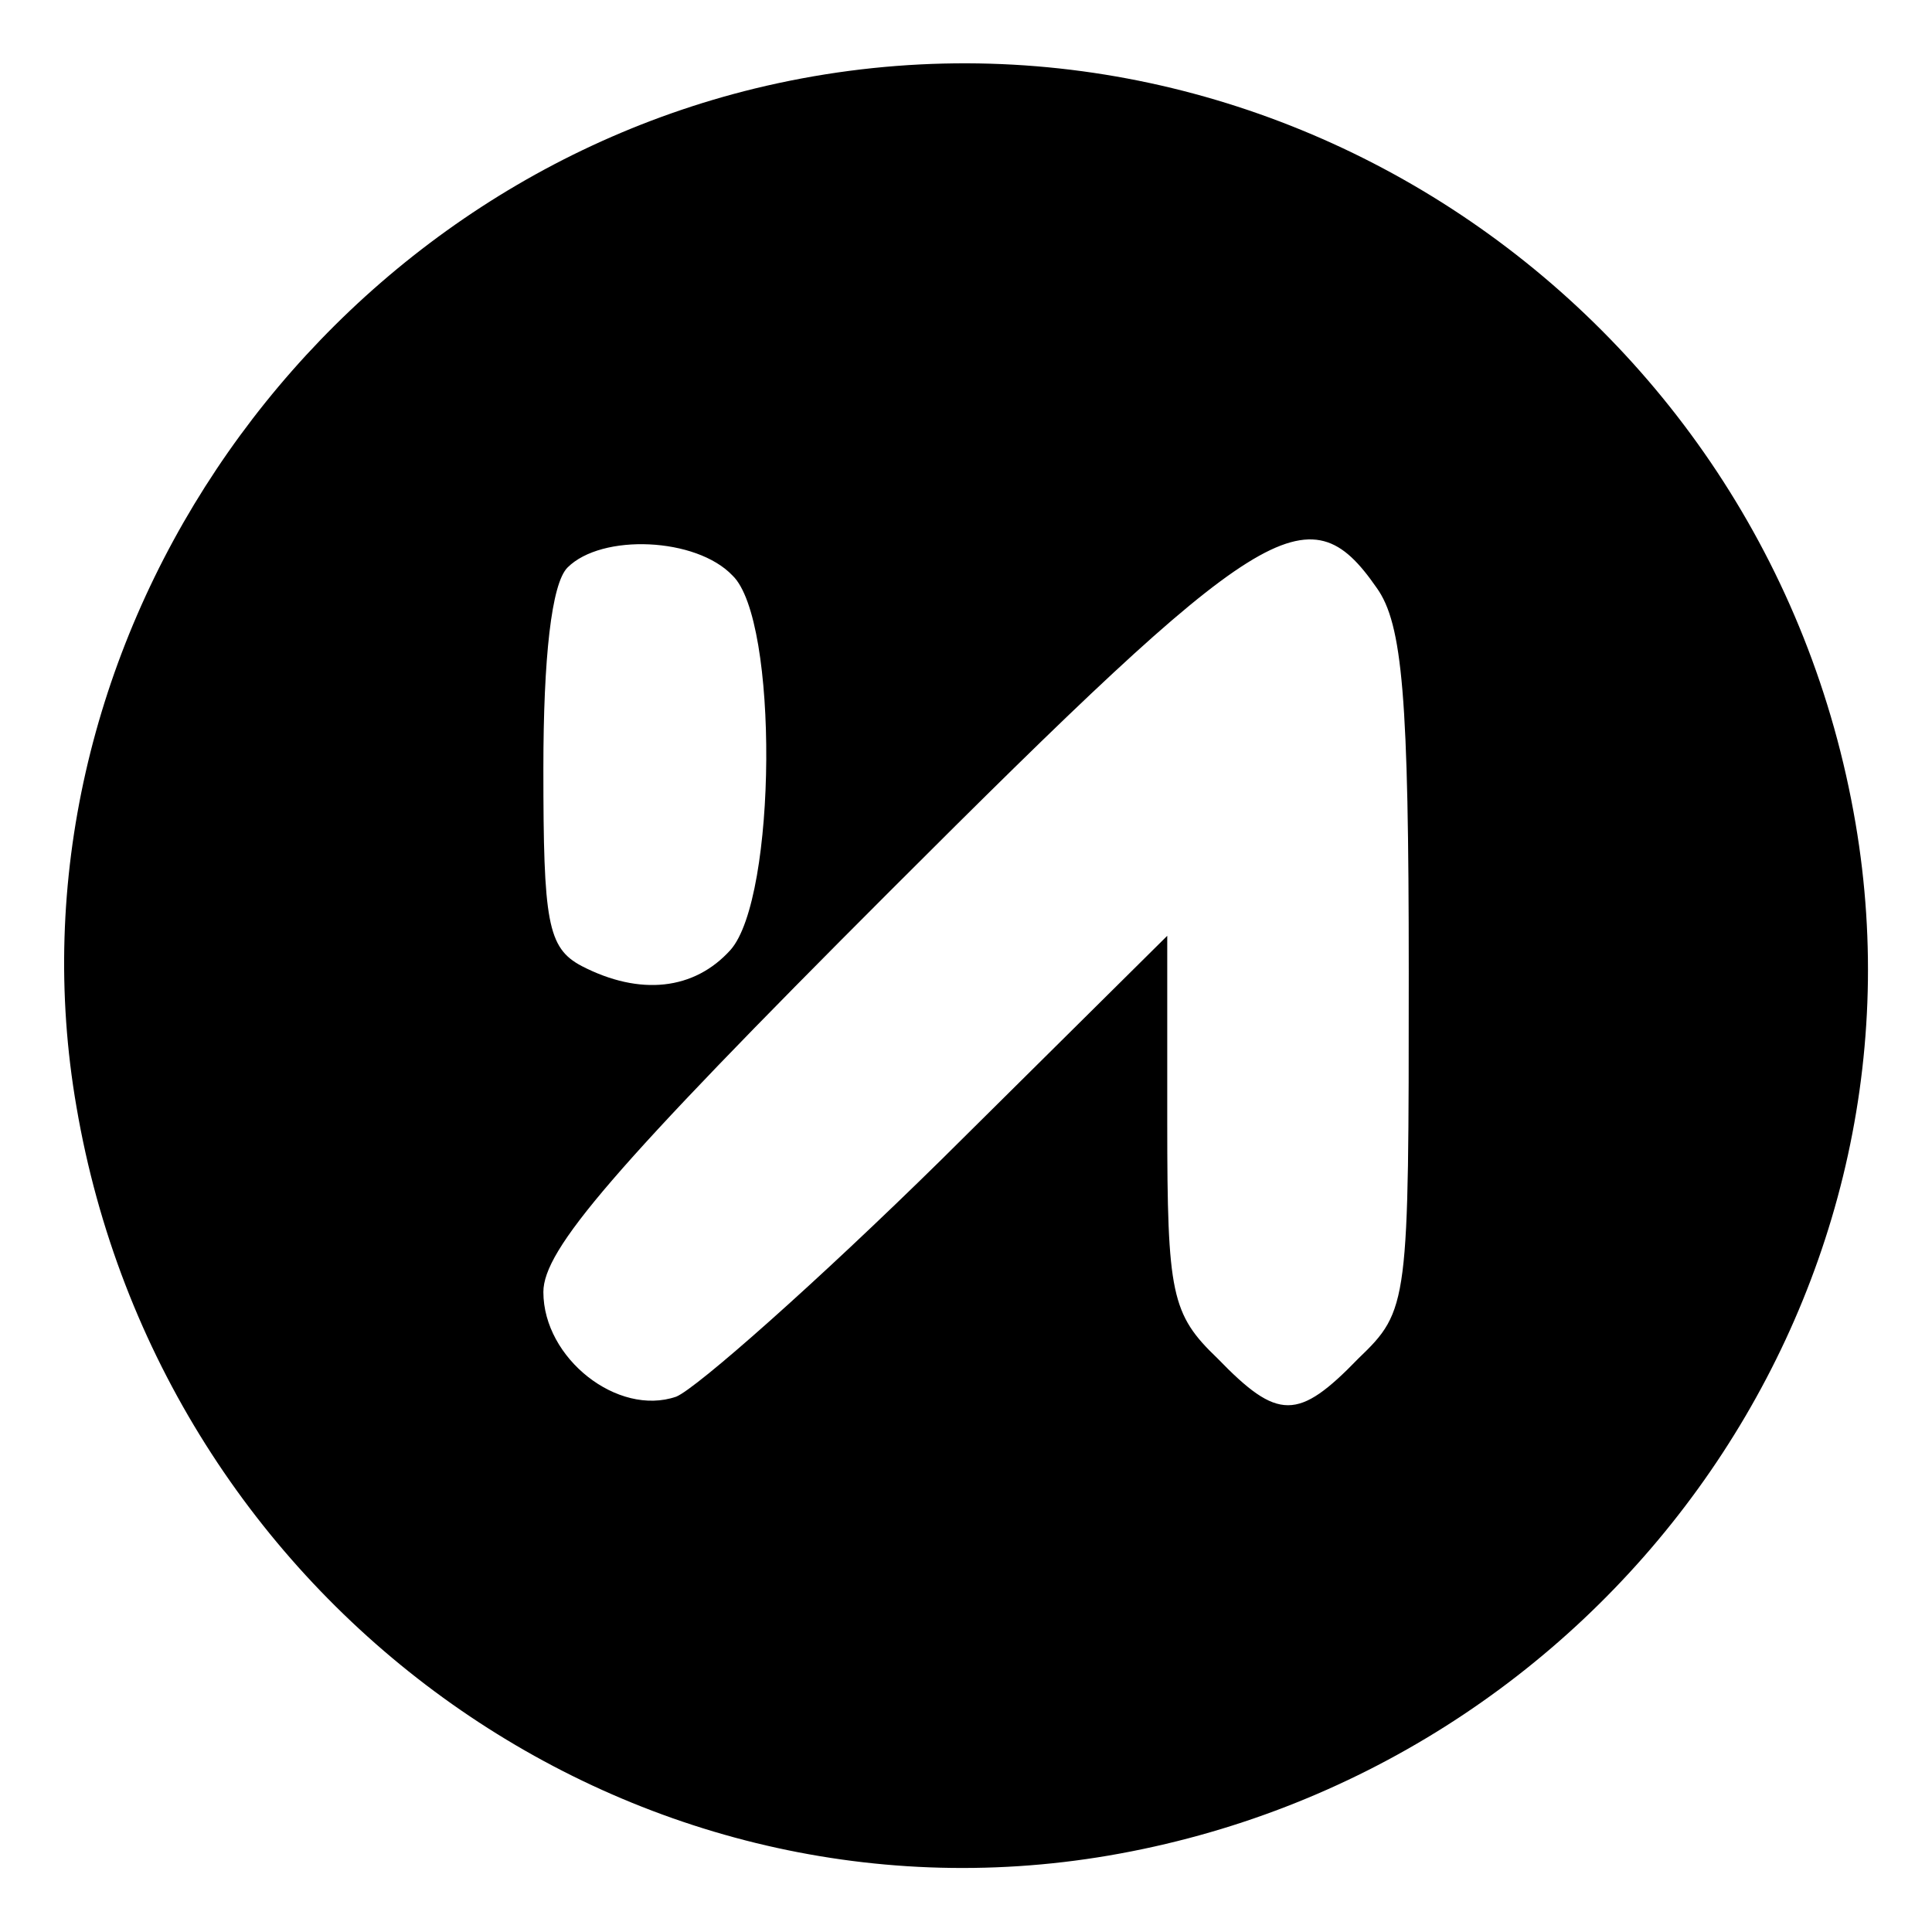 <?xml version="1.0" encoding="UTF-8" standalone="no"?> <svg xmlns="http://www.w3.org/2000/svg" version="1.0" width="96pt" height="96pt" viewBox="0 0 96 96" preserveAspectRatio="xMidYMid meet"><g transform="translate(0,96) scale(0.1,-0.1)" fill="#000000" stroke="none"><path d="M375 916 c-225 -55 -376 -281 -337 -506 42 -246 273 -413 513 -372 245 42 412 273 371 513 -44 258 -296 426 -547 365z m-11 -242 c23 -22 22 -160 -1 -186 -18 -20 -45 -23 -74 -8 -17 9 -19 22 -19 98 0 55 4 92 12 100 17 17 64 15 82 -4z m320 -6 c13 -18 16 -55 16 -191 0 -165 0 -168 -25 -192 -30 -31 -40 -31 -70 0 -23 22 -25 32 -25 117 l0 93 -112 -111 c-62 -61 -122 -114 -132 -118 -29 -10 -66 19 -66 52 0 21 34 61 172 199 185 185 208 200 242 151z"></path></g></svg> 